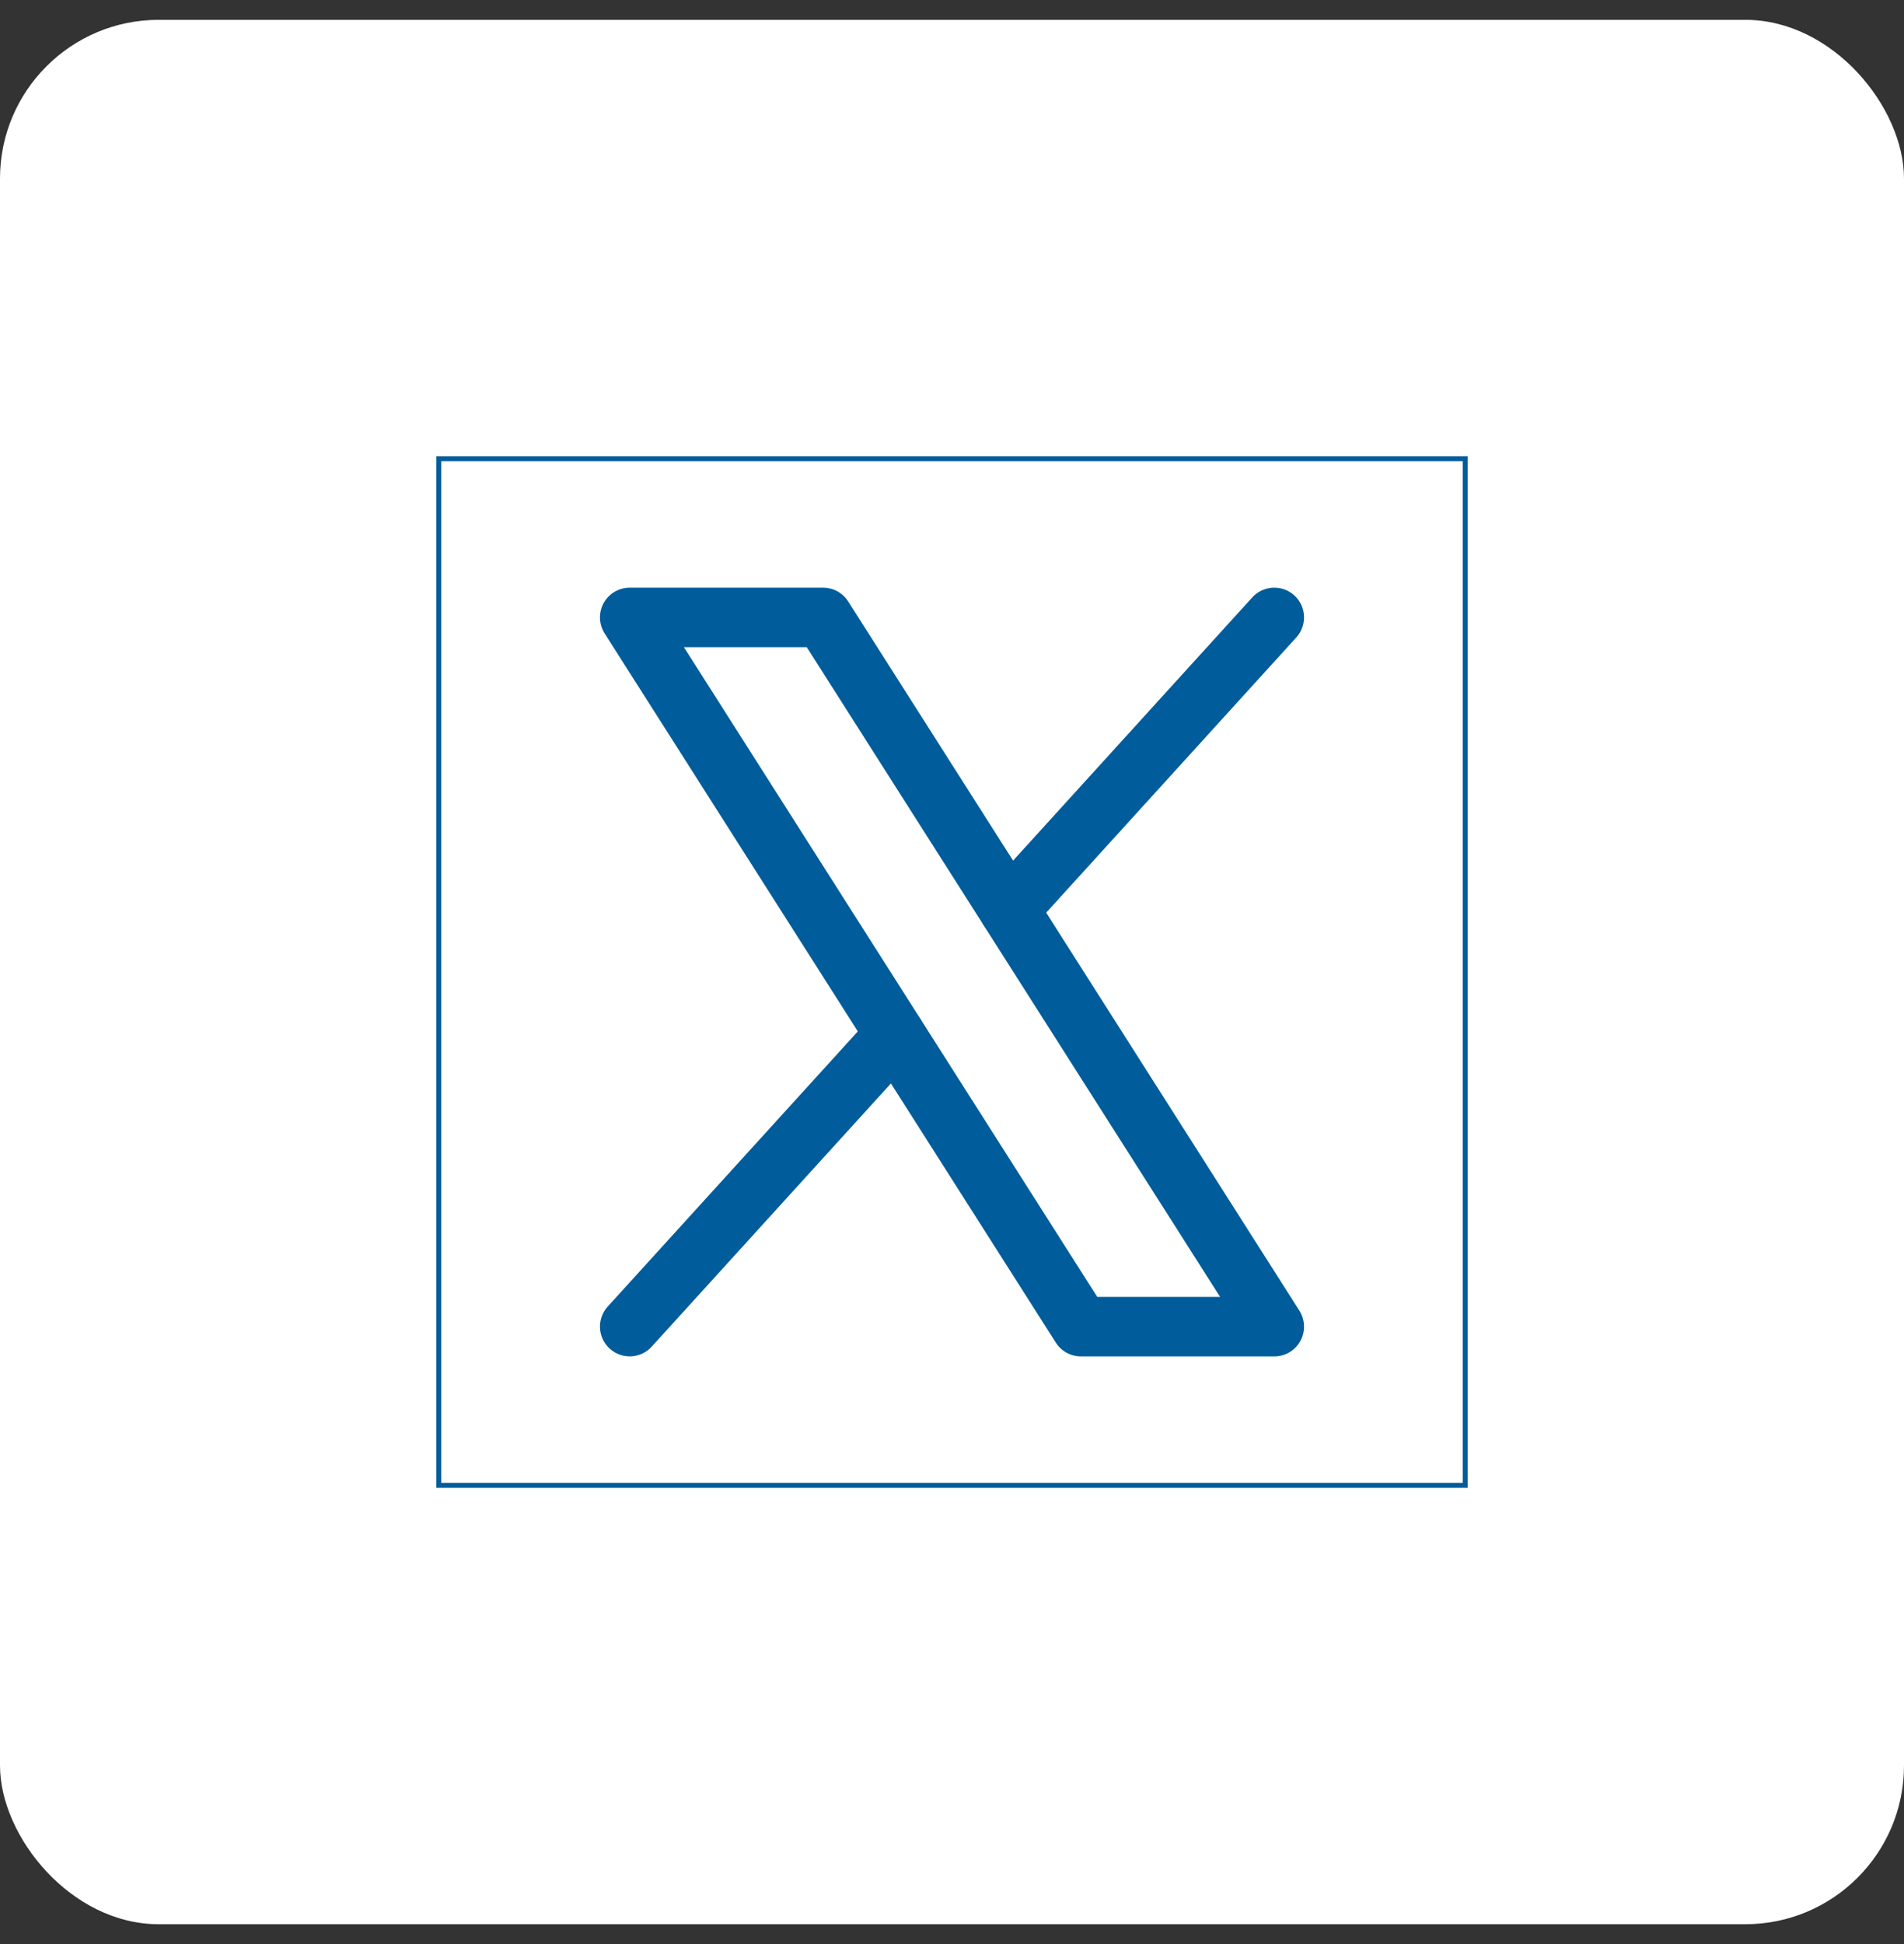 <svg width="48" height="49" viewBox="0 0 48 49" fill="none" xmlns="http://www.w3.org/2000/svg">
<rect x="0" y="0" width="48" height="49" fill="#333333" stroke="none"/>
<rect y="0.5" width="48" height="48" rx="4" fill="white"/>
<path d="M11.062 37.438V11.562H36.938V37.438H11.062Z" stroke="#005C9A" stroke-width="0.125"/>
<path d="M15.875 15.562H20.75L32.125 33.438H27.25L15.875 15.562Z" stroke="#005C9A" stroke-width="1.5" stroke-linecap="round" stroke-linejoin="round"/>
<path d="M22.566 26.077L15.875 33.437" stroke="#005C9A" stroke-width="1.5" stroke-linecap="round" stroke-linejoin="round"/>
<path d="M32.125 15.562L25.434 22.923" stroke="#005C9A" stroke-width="1.5" stroke-linecap="round" stroke-linejoin="round"/>
</svg>
